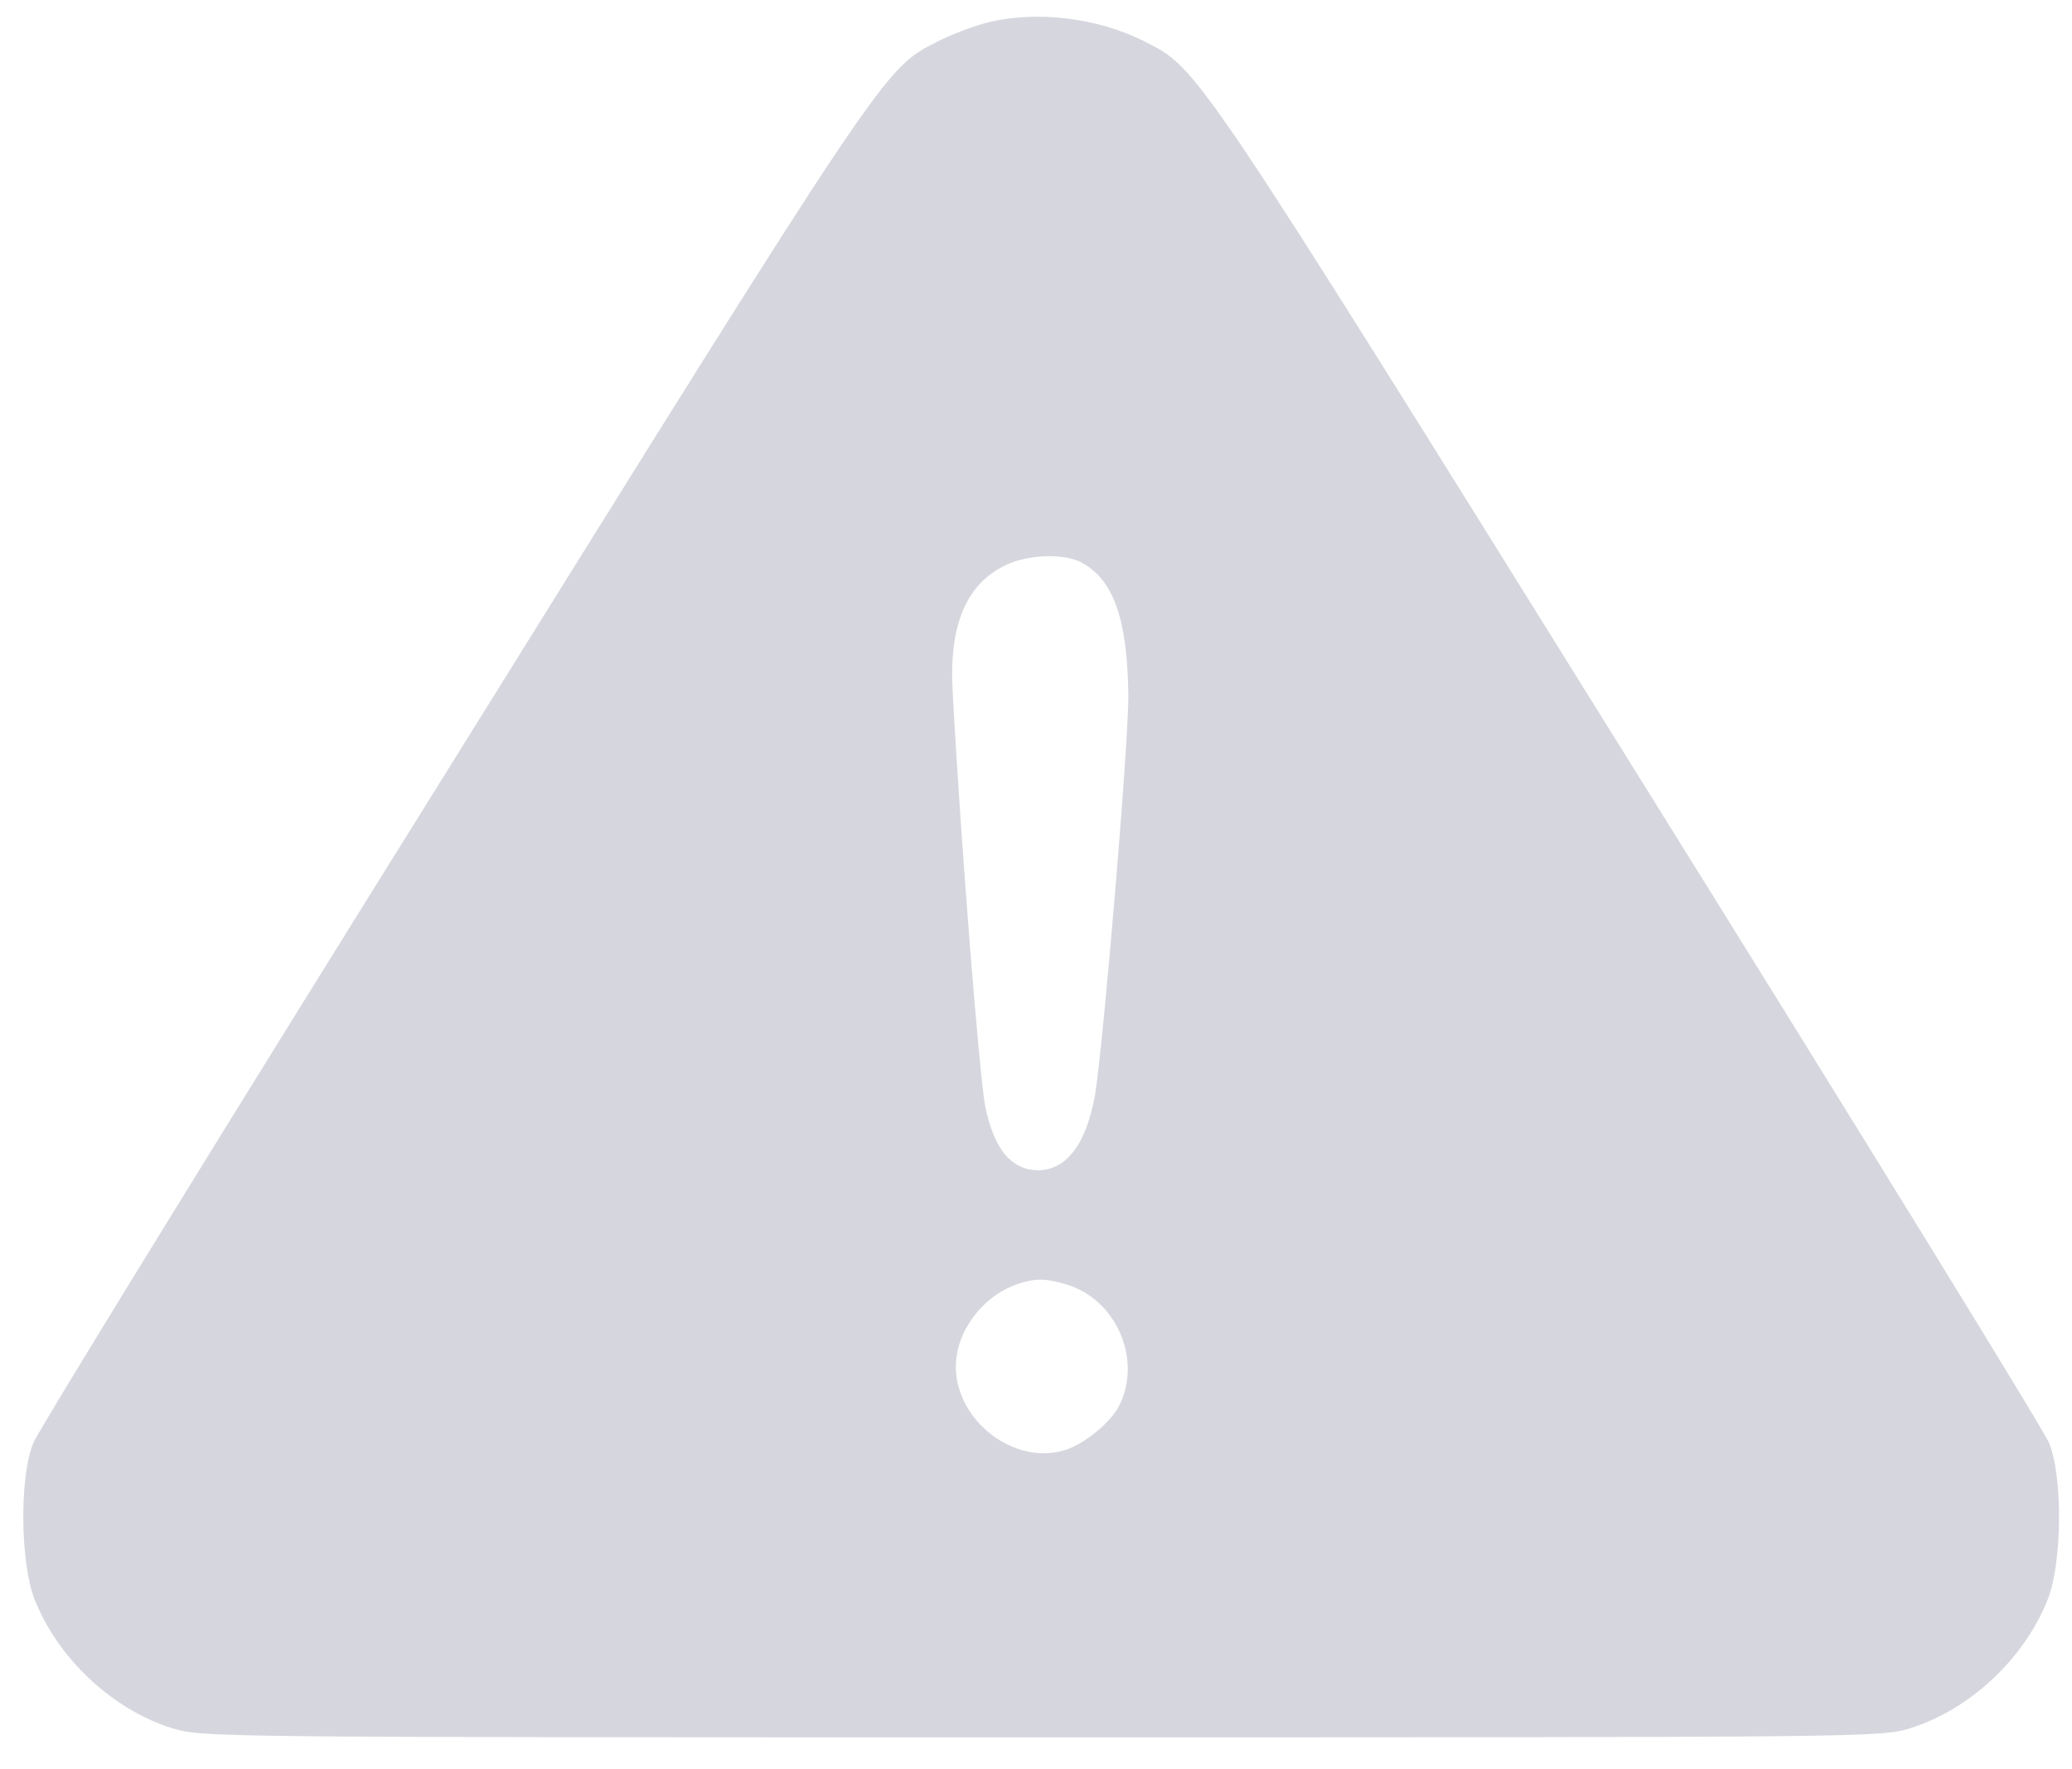 <?xml version="1.0" encoding="UTF-8"?> <svg xmlns="http://www.w3.org/2000/svg" width="41" height="35" viewBox="0 0 41 35" fill="none"><path d="M19.474 0.463C19.216 0.534 18.798 0.694 18.54 0.828C17.492 1.361 17.572 1.236 8.924 15.128C4.471 22.265 0.756 28.3 0.658 28.549C0.382 29.224 0.4 30.922 0.685 31.642C1.147 32.815 2.231 33.828 3.413 34.193C4 34.371 4.151 34.371 20.602 34.371C37.054 34.371 37.205 34.371 37.792 34.193C38.974 33.828 40.058 32.815 40.52 31.642C40.805 30.922 40.822 29.224 40.547 28.549C40.449 28.3 36.725 22.256 32.281 15.128C23.633 1.236 23.713 1.361 22.664 0.828C21.704 0.339 20.46 0.197 19.474 0.463ZM21.384 11.12C22.033 11.458 22.309 12.24 22.327 13.751C22.335 14.693 21.838 20.603 21.669 21.652C21.482 22.727 21.02 23.252 20.371 23.136C19.936 23.047 19.66 22.656 19.5 21.91C19.385 21.368 19.011 16.657 18.852 13.697C18.771 12.355 19.127 11.529 19.936 11.164C20.362 10.969 21.056 10.951 21.384 11.12ZM21.073 25.403C22.069 25.678 22.611 26.878 22.149 27.802C21.989 28.131 21.473 28.558 21.091 28.682C20.096 29.011 18.914 28.122 18.914 27.038C18.914 26.354 19.429 25.652 20.113 25.412C20.469 25.287 20.665 25.287 21.073 25.403Z" fill="#D6D7DE"></path></svg> 